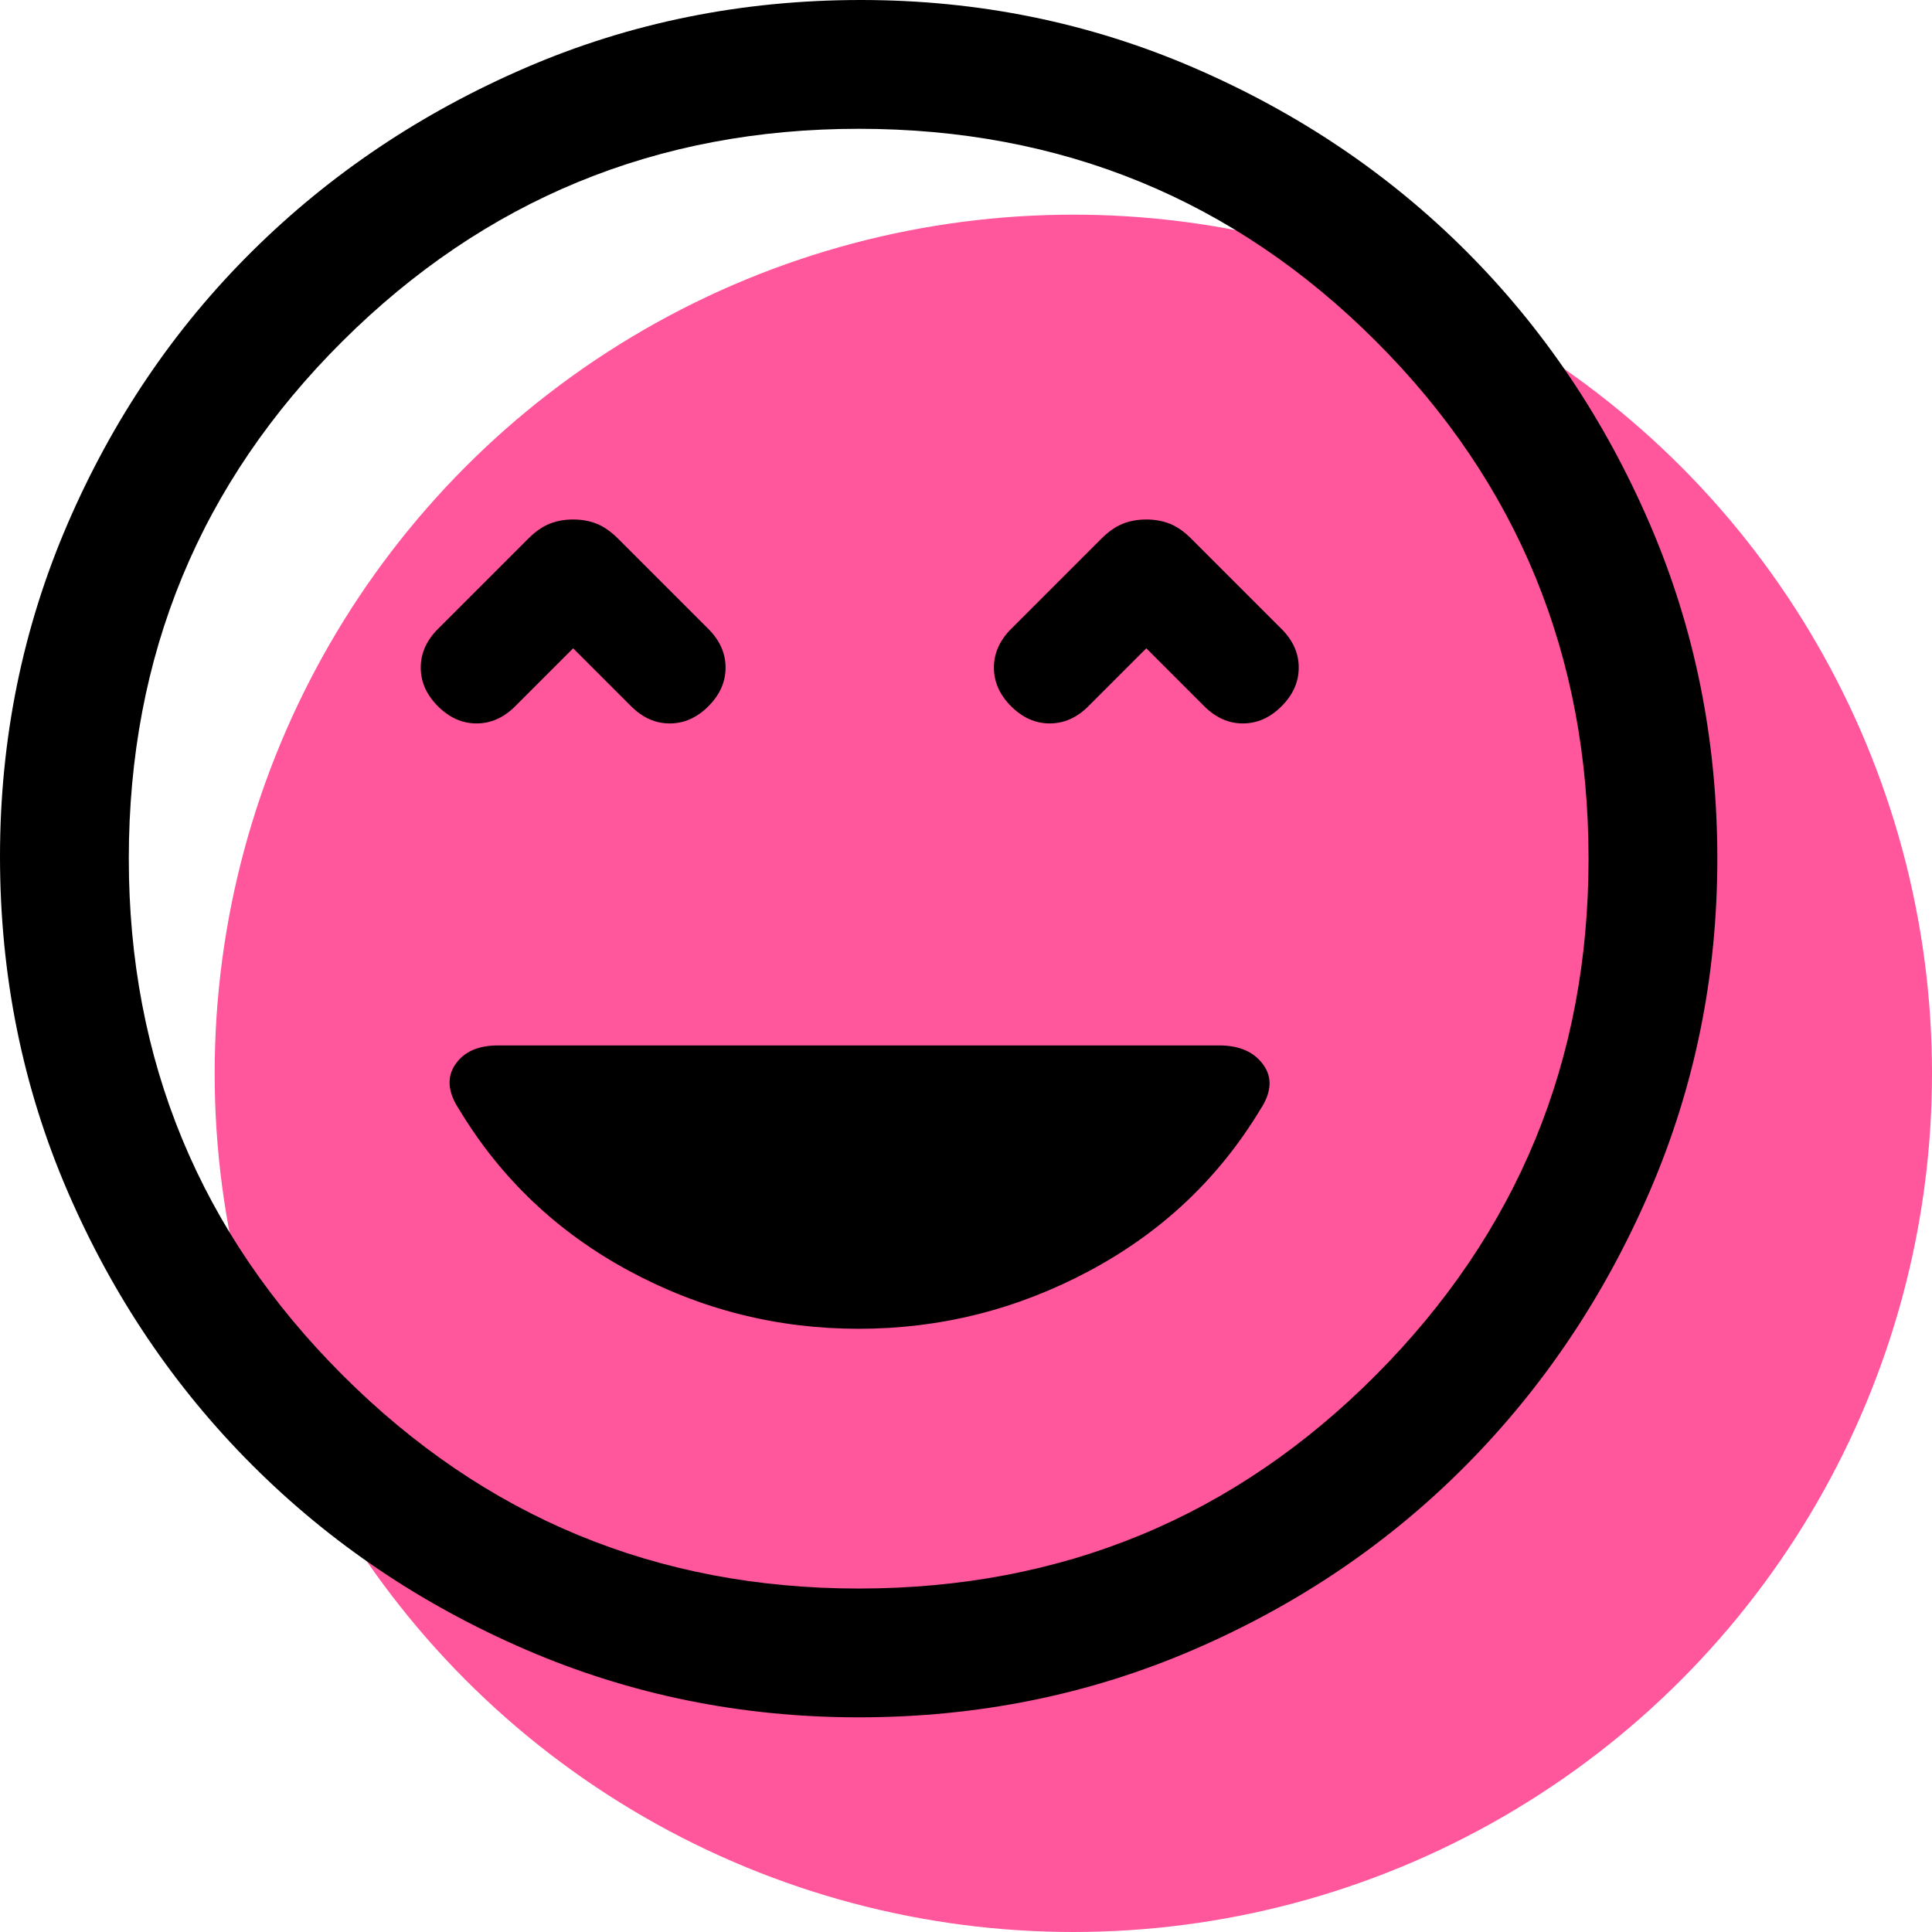 <?xml version="1.0" encoding="UTF-8" standalone="no"?>
<svg
   height="45"
   width="45"
   version="1.1"
   id="svg12"
   sodipodi:docname="buzia_ok.svg"
   inkscape:version="1.2.1 (9c6d41e410, 2022-07-14)"
   xmlns:inkscape="http://www.inkscape.org/namespaces/inkscape"
   xmlns:sodipodi="http://sodipodi.sourceforge.net/DTD/sodipodi-0.dtd"
   xmlns="http://www.w3.org/2000/svg"
   xmlns:svg="http://www.w3.org/2000/svg">
  <defs
     id="defs16" />
  <sodipodi:namedview
     id="namedview14"
     pagecolor="#ffffff"
     bordercolor="#000000"
     borderopacity="0.25"
     inkscape:showpageshadow="2"
     inkscape:pageopacity="0.0"
     inkscape:pagecheckerboard="0"
     inkscape:deskcolor="#d1d1d1"
     showgrid="false"
     inkscape:zoom="13.6875"
     inkscape:cx="19.945205"
     inkscape:cy="20.091324"
     inkscape:window-width="1600"
     inkscape:window-height="837"
     inkscape:window-x="-8"
     inkscape:window-y="-8"
     inkscape:window-maximized="1"
     inkscape:current-layer="svg12" />
  <circle
     style="fill:#ff569c;fill-opacity:1;stroke-width:1.972"
     id="path243"
     cx="25"
     cy="25"
     r="20" />
  <path
     d="m 10.2,16.45 q 0.4,0.4 0.9,0.4 0.5,0 0.9,-0.4 l 1.35,-1.35 1.35,1.35 q 0.4,0.4 0.9,0.4 0.5,0 0.9,-0.4 0.4,-0.4 0.4,-0.9 0,-0.5 -0.4,-0.9 l -2.1,-2.1 q -0.25,-0.25 -0.5,-0.35 -0.25,-0.1 -0.55,-0.1 -0.3,0 -0.55,0.1 -0.25,0.1 -0.5,0.35 l -2.1,2.1 q -0.4,0.4 -0.4,0.9 0,0.5 0.4,0.9 z m 13.35,0 q 0.4,0.4 0.9,0.4 0.5,0 0.9,-0.4 l 1.35,-1.35 1.35,1.35 q 0.4,0.4 0.9,0.4 0.5,0 0.9,-0.4 0.4,-0.4 0.4,-0.9 0,-0.5 -0.4,-0.9 l -2.1,-2.1 Q 27.5,12.3 27.25,12.2 27,12.1 26.7,12.1 q -0.3,0 -0.55,0.1 -0.25,0.1 -0.5,0.35 l -2.1,2.1 q -0.4,0.4 -0.4,0.9 0,0.5 0.4,0.9 z M 20,40 Q 15.9,40 12.25,38.425 8.6,36.85 5.875,34.125 3.15,31.4 1.575,27.75 0,24.1 0,19.95 0,15.85 1.575,12.2 3.15,8.55 5.875,5.85 8.6,3.15 12.25,1.575 15.9,0 20.05,0 q 4.1,0 7.75,1.575 3.65,1.575 6.35,4.275 2.7,2.7 4.275,6.35 Q 40,15.85 40,20 q 0,4.1 -1.575,7.75 -1.575,3.65 -4.275,6.375 -2.7,2.725 -6.35,4.3 Q 24.15,40 20,40 Z m 0,-20 z m 0,17 Q 27.1,37 32.05,32.025 37,27.05 37,20 37,12.9 32.05,7.95 27.1,3 20,3 12.95,3 7.975,7.95 3,12.9 3,20 3,27.05 7.975,32.025 12.95,37 20,37 Z m 0,-6.05 q 2.85,0 5.375,-1.35 2.525,-1.35 3.975,-3.75 0.4,-0.6 0.075,-1.05 Q 29.1,24.35 28.4,24.35 H 11.6 q -0.7,0 -1,0.45 -0.3,0.45 0.1,1.05 1.45,2.4 3.95,3.75 2.5,1.35 5.35,1.35 z"
     id="path10" />
</svg>
